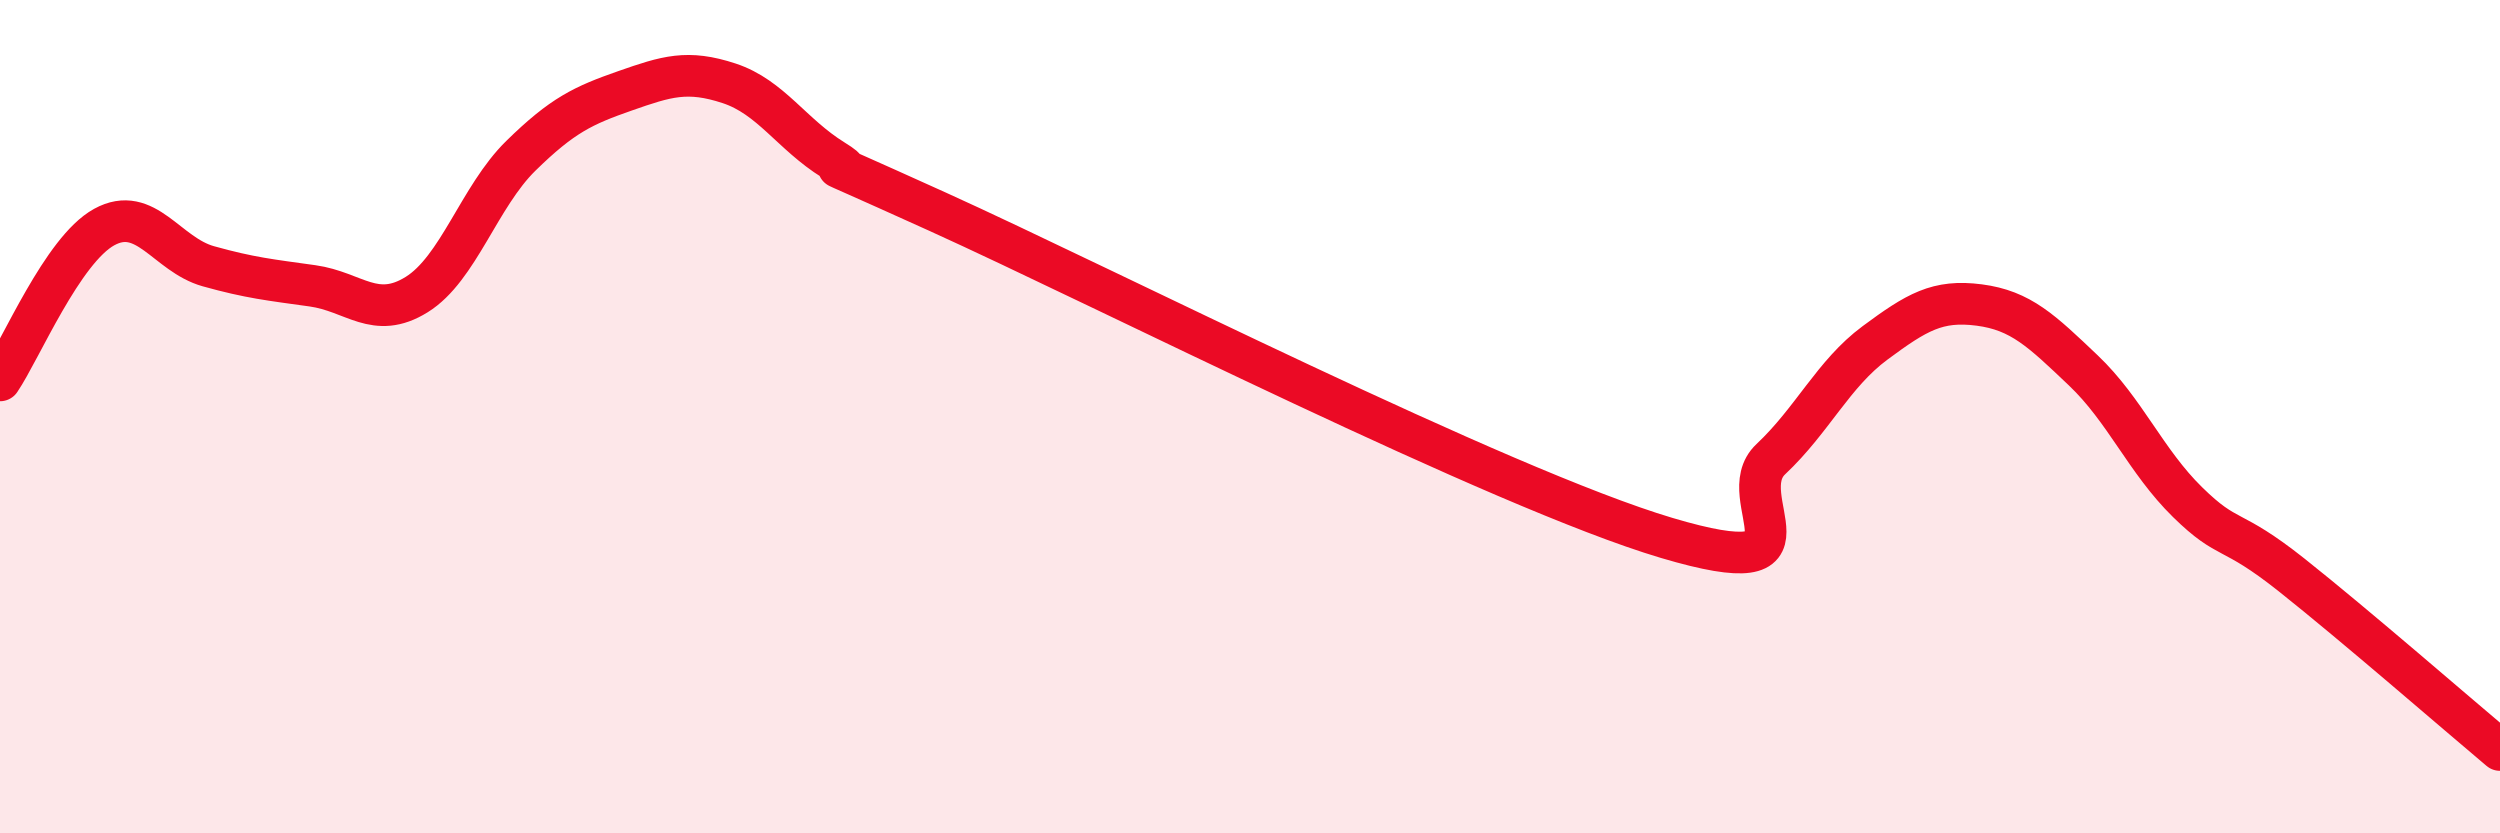 
    <svg width="60" height="20" viewBox="0 0 60 20" xmlns="http://www.w3.org/2000/svg">
      <path
        d="M 0,9.13 C 0.5,8.39 1.5,6 2.5,5.45 C 3.5,4.9 4,6.11 5,6.39 C 6,6.67 6.5,6.72 7.5,6.86 C 8.5,7 9,7.69 10,7.07 C 11,6.45 11.5,4.72 12.5,3.74 C 13.5,2.76 14,2.53 15,2.18 C 16,1.83 16.5,1.67 17.5,2 C 18.5,2.33 19,3.22 20,3.84 C 21,4.46 18.5,3.27 22.5,5.08 C 26.5,6.89 36,11.72 40,12.91 C 44,14.1 41.5,11.96 42.5,11.02 C 43.5,10.08 44,8.97 45,8.23 C 46,7.49 46.5,7.19 47.5,7.32 C 48.5,7.45 49,7.94 50,8.89 C 51,9.84 51.5,11.07 52.5,12.05 C 53.5,13.03 53.5,12.61 55,13.8 C 56.5,14.99 59,17.16 60,18L60 20L0 20Z"
        fill="#EB0A25"
        opacity="0.1"
        stroke-linecap="round"
        stroke-linejoin="round"
      />
      <path
        d="M 0,9.13 C 0.5,8.39 1.5,6 2.5,5.45 C 3.5,4.9 4,6.11 5,6.39 C 6,6.67 6.5,6.72 7.5,6.86 C 8.5,7 9,7.69 10,7.07 C 11,6.45 11.5,4.72 12.5,3.74 C 13.5,2.76 14,2.53 15,2.18 C 16,1.83 16.5,1.67 17.5,2 C 18.5,2.33 19,3.22 20,3.84 C 21,4.46 18.5,3.27 22.5,5.08 C 26.5,6.89 36,11.72 40,12.91 C 44,14.1 41.5,11.96 42.5,11.02 C 43.5,10.08 44,8.97 45,8.23 C 46,7.49 46.5,7.19 47.5,7.32 C 48.5,7.45 49,7.94 50,8.89 C 51,9.84 51.5,11.07 52.5,12.05 C 53.5,13.03 53.5,12.61 55,13.8 C 56.5,14.99 59,17.16 60,18"
        stroke="#EB0A25"
        stroke-width="1"
        fill="none"
        stroke-linecap="round"
        stroke-linejoin="round"
      />
    </svg>
  